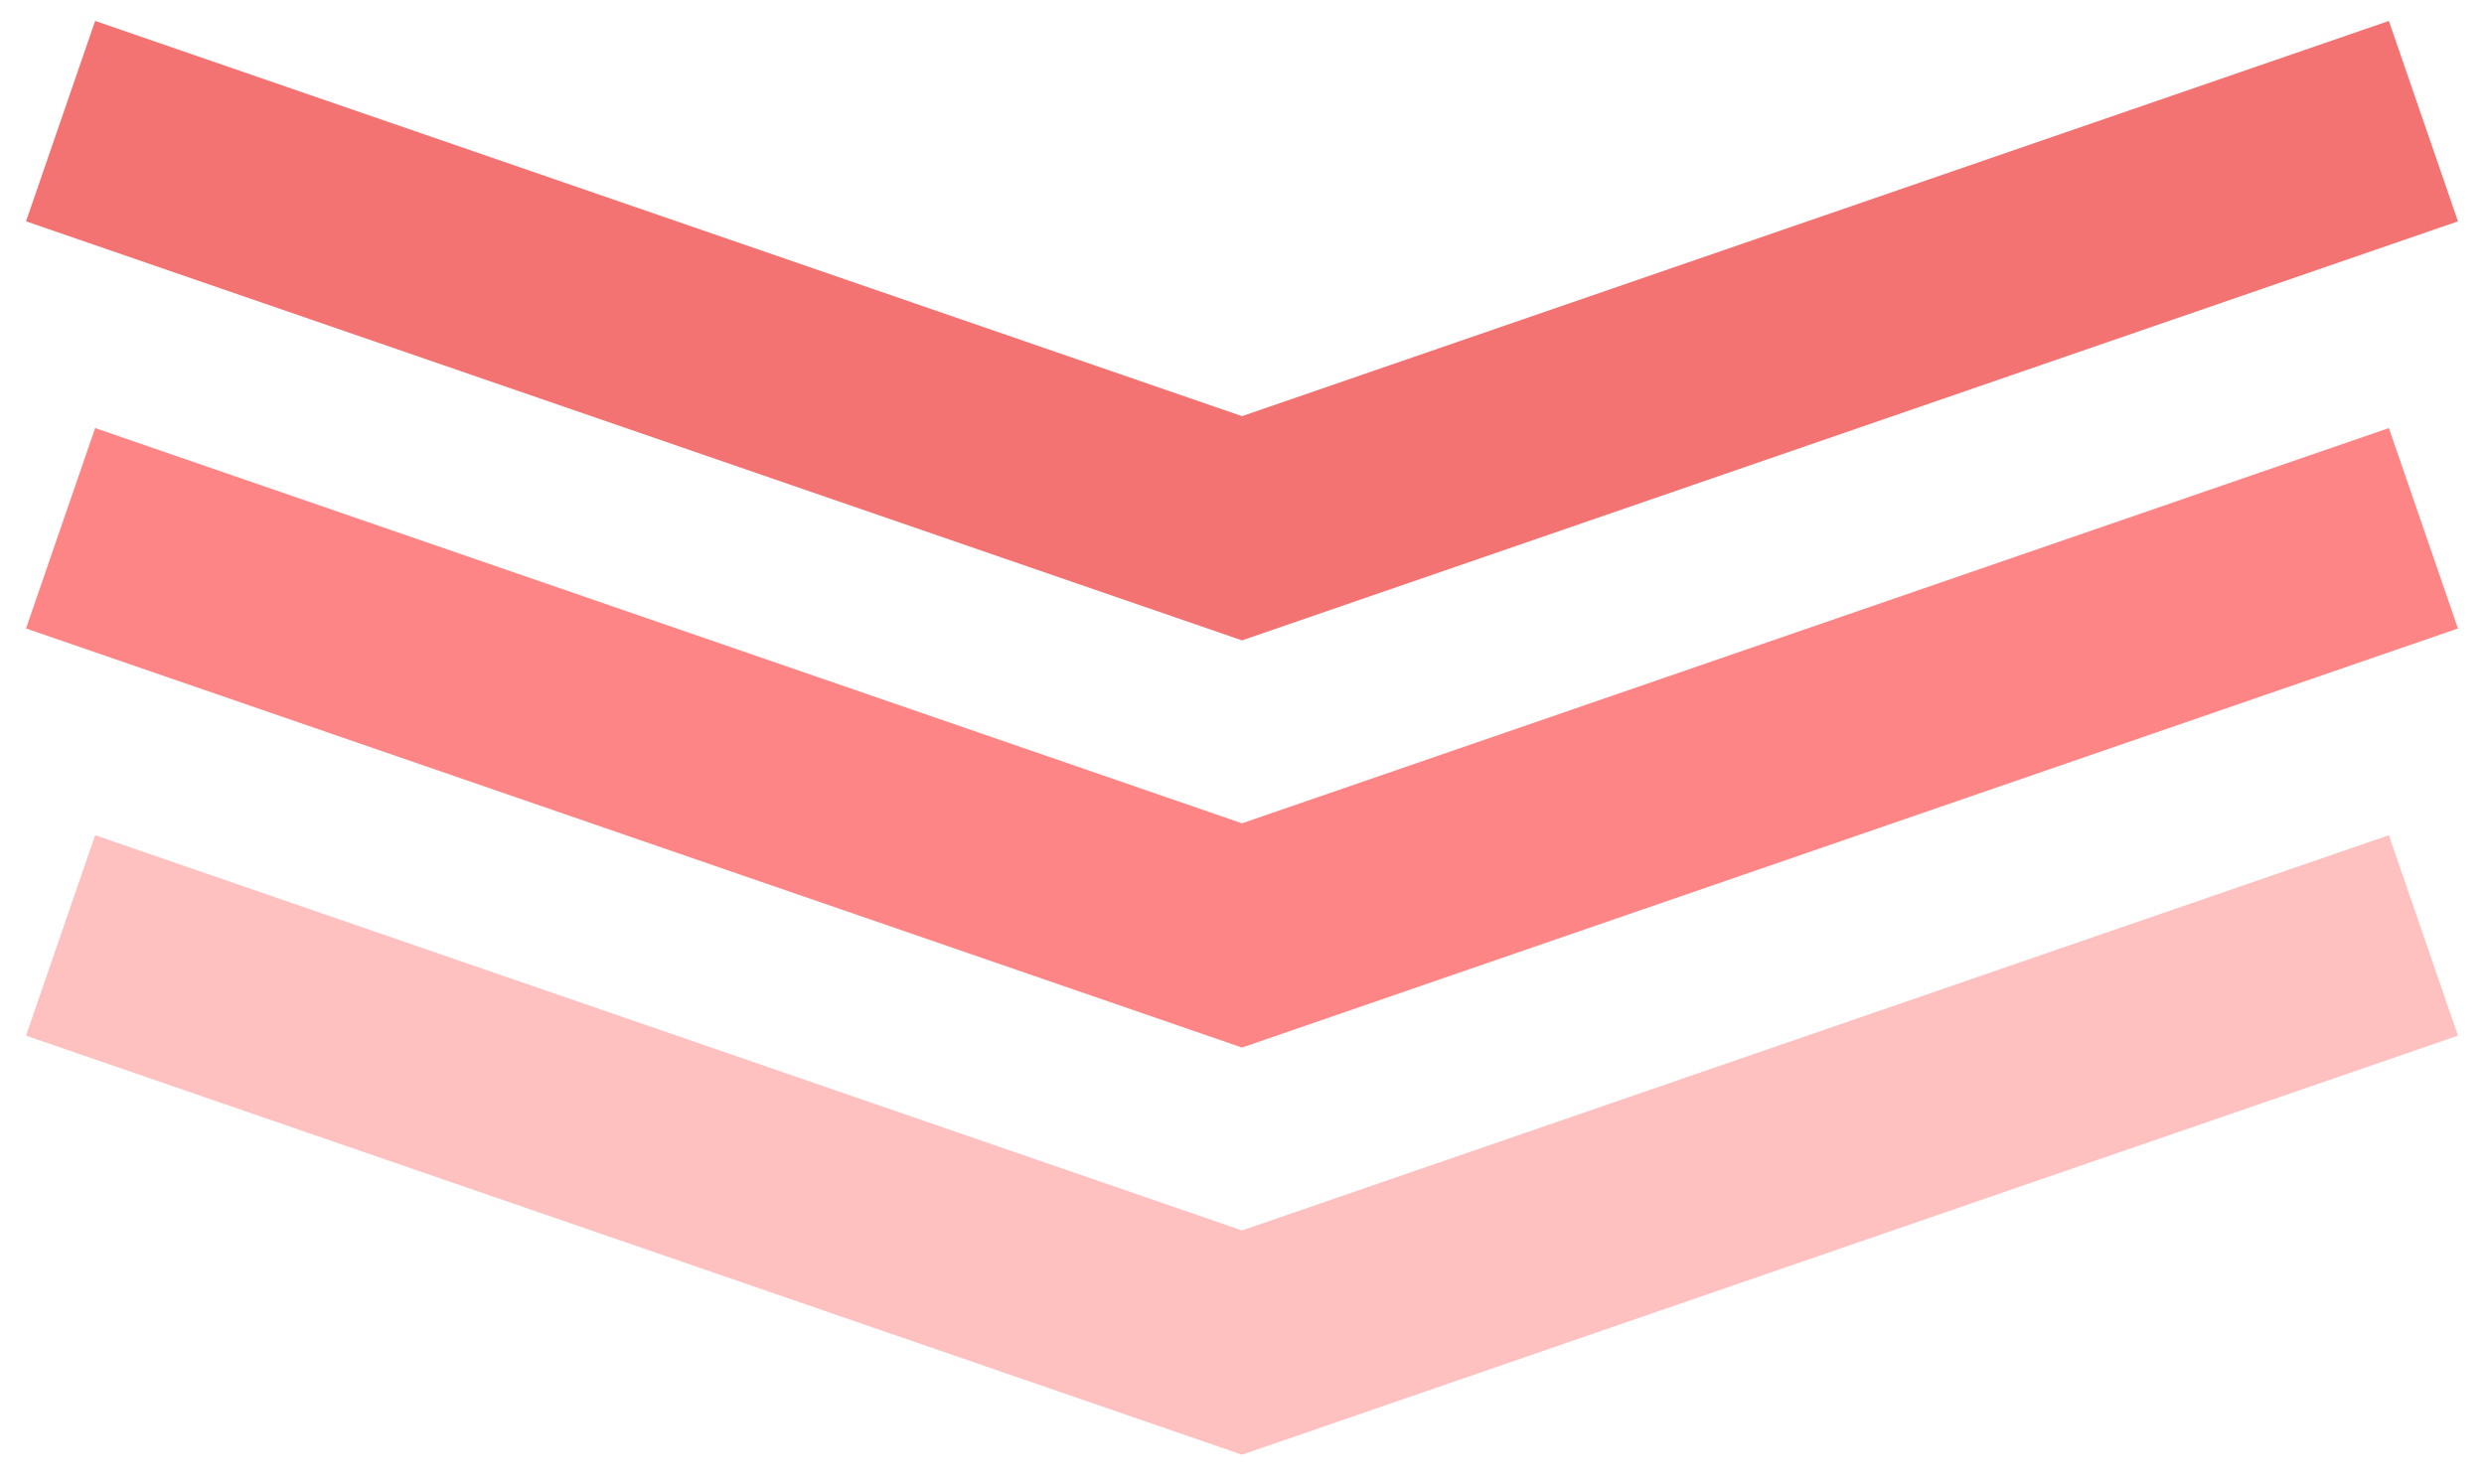 <svg width="82" height="49" viewBox="0 0 82 49" fill="none" xmlns="http://www.w3.org/2000/svg">
<path d="M2 4L41 17.444L80 4" stroke="#F37272" stroke-width="7"/>
<path d="M2 17.444L41 30.889L80 17.444" stroke="#FE8585" stroke-width="7"/>
<path d="M2 30.889L41 44.333L80 30.889" stroke="#FFC0C0" stroke-width="7"/>
</svg>
